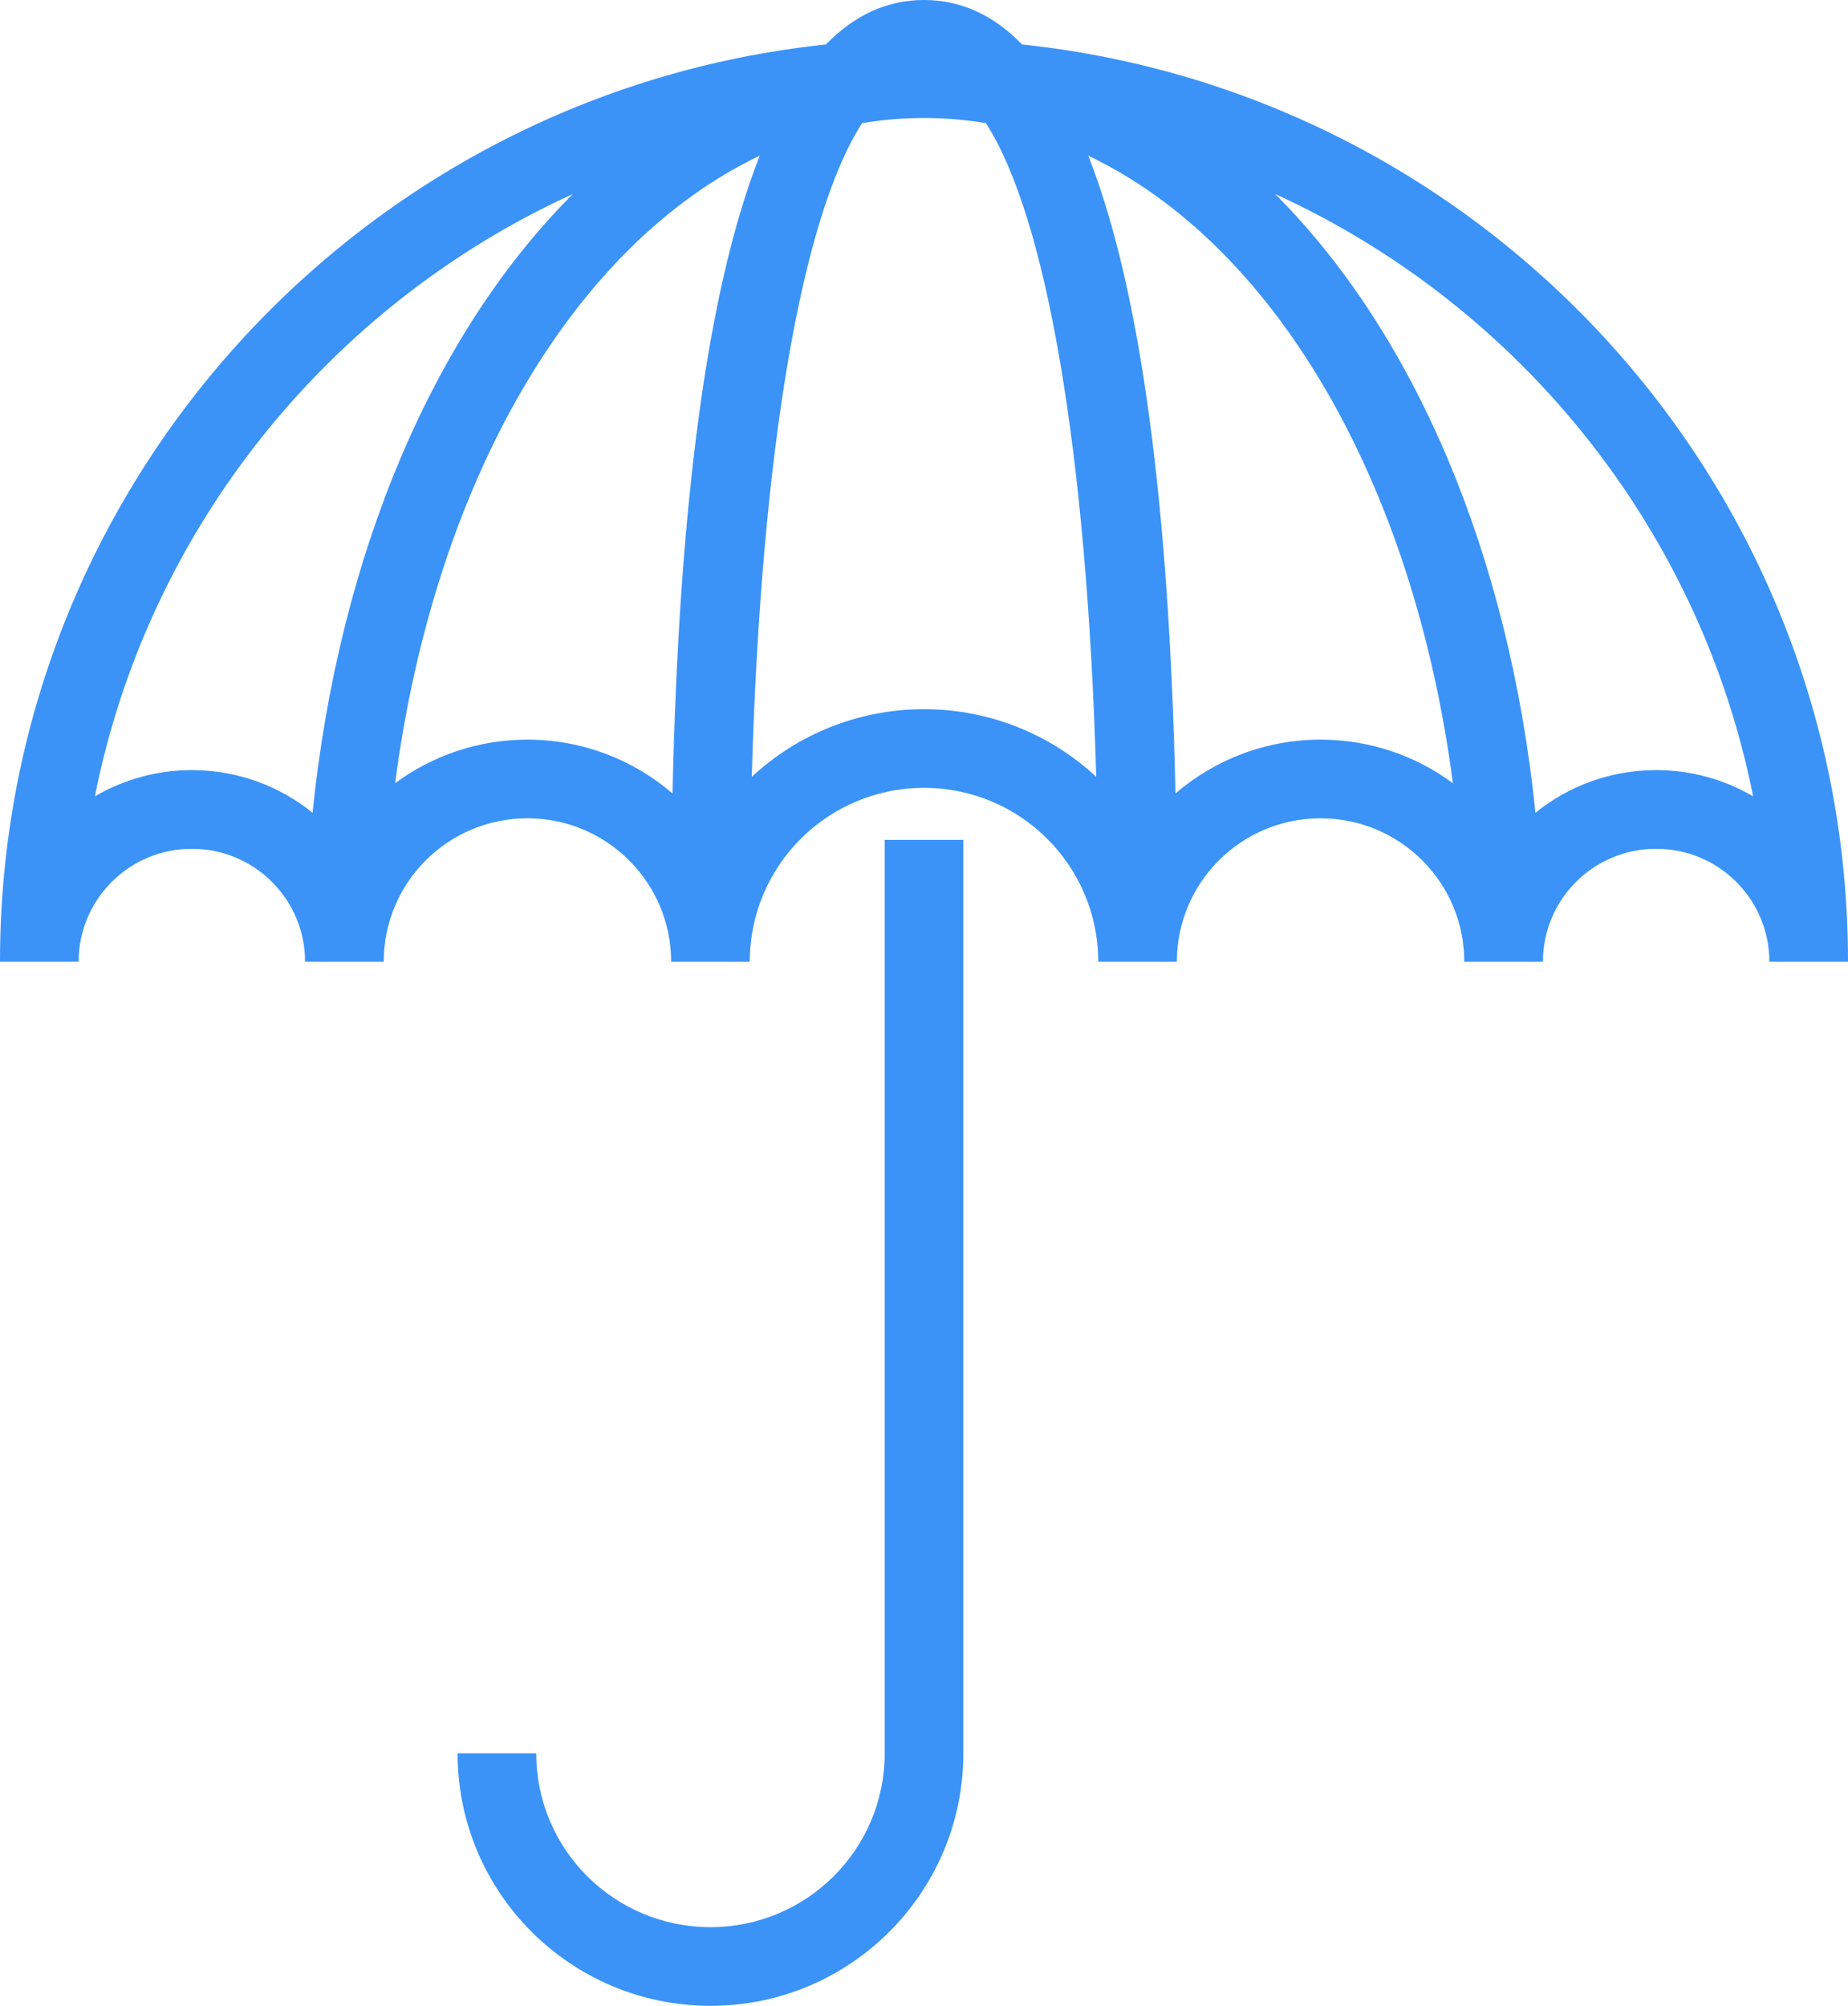 <?xml version="1.0" encoding="UTF-8"?>
<svg width="47px" height="51px" viewBox="0 0 47 51" version="1.1" xmlns="http://www.w3.org/2000/svg" xmlns:xlink="http://www.w3.org/1999/xlink">
    <!-- Generator: Sketch 48.2 (47327) - http://www.bohemiancoding.com/sketch -->
    
    
    <defs></defs>
    <g id="How-it-works" stroke="none" stroke-width="1" fill="none" fill-rule="evenodd" transform="translate(-1131, -630)">
        <g id="Group-5" transform="translate(164, 630)" fill="#3B93F8" fill-rule="nonzero">
            <g id="Page-1" transform="translate(967, 0)">
                <path d="M27.931,24.452 C27.931,22.011 25.948,20.032 23.5,20.032 C21.052,20.032 19.069,22.011 19.069,24.452 L17.069,24.452 C17.069,22.439 15.432,20.806 13.414,20.806 C11.395,20.806 9.759,22.439 9.759,24.452 L7.759,24.452 C7.759,22.866 6.47,21.581 4.879,21.581 C3.288,21.581 2,22.866 2,24.452 L0,24.452 C0,12.34 9.2,2.374 21.005,1.131 C21.727,0.387 22.557,0 23.5,0 C24.443,0 25.273,0.387 25.995,1.131 C37.8,2.374 47,12.34 47,24.452 L45,24.452 C45,22.866 43.712,21.581 42.121,21.581 C40.53,21.581 39.241,22.866 39.241,24.452 L37.241,24.452 C37.241,22.439 35.605,20.806 33.586,20.806 C31.568,20.806 29.931,22.439 29.931,24.452 L27.931,24.452 Z M27.88,19.751 C27.644,11.435 26.604,5.495 25.074,3.131 C24.559,3.044 24.033,3 23.5,3 C22.967,3 22.441,3.044 21.926,3.131 C20.396,5.495 19.356,11.435 19.12,19.751 C20.268,18.685 21.808,18.032 23.5,18.032 C25.192,18.032 26.732,18.685 27.88,19.751 Z M39.051,20.665 C39.889,19.987 40.957,19.581 42.121,19.581 C43.021,19.581 43.864,19.824 44.587,20.248 C43.227,13.417 38.615,7.754 32.429,4.932 C35.96,8.455 38.377,14.073 39.051,20.665 Z M36.951,19.914 C35.943,12.214 32.399,6.207 27.678,3.959 C29.033,7.399 29.738,12.961 29.896,20.174 C30.887,19.322 32.177,18.806 33.586,18.806 C34.846,18.806 36.01,19.218 36.951,19.914 Z M10.049,19.914 C10.99,19.218 12.154,18.806 13.414,18.806 C14.823,18.806 16.113,19.322 17.104,20.174 C17.262,12.961 17.967,7.399 19.322,3.959 C14.601,6.207 11.057,12.214 10.049,19.914 Z M7.949,20.665 C8.623,14.073 11.04,8.455 14.571,4.932 C8.385,7.754 3.773,13.417 2.413,20.248 C3.136,19.824 3.979,19.581 4.879,19.581 C6.043,19.581 7.111,19.987 7.949,20.665 Z M22.5,21.355 L24.5,21.355 L24.5,44.581 C24.5,48.126 21.62,51 18.069,51 C14.518,51 11.638,48.126 11.638,44.581 L13.638,44.581 C13.638,47.021 15.621,49 18.069,49 C20.517,49 22.5,47.021 22.5,44.581 L22.5,21.355 Z" id="Combined-Shape"></path>
            </g>
        </g>
    </g>
</svg>